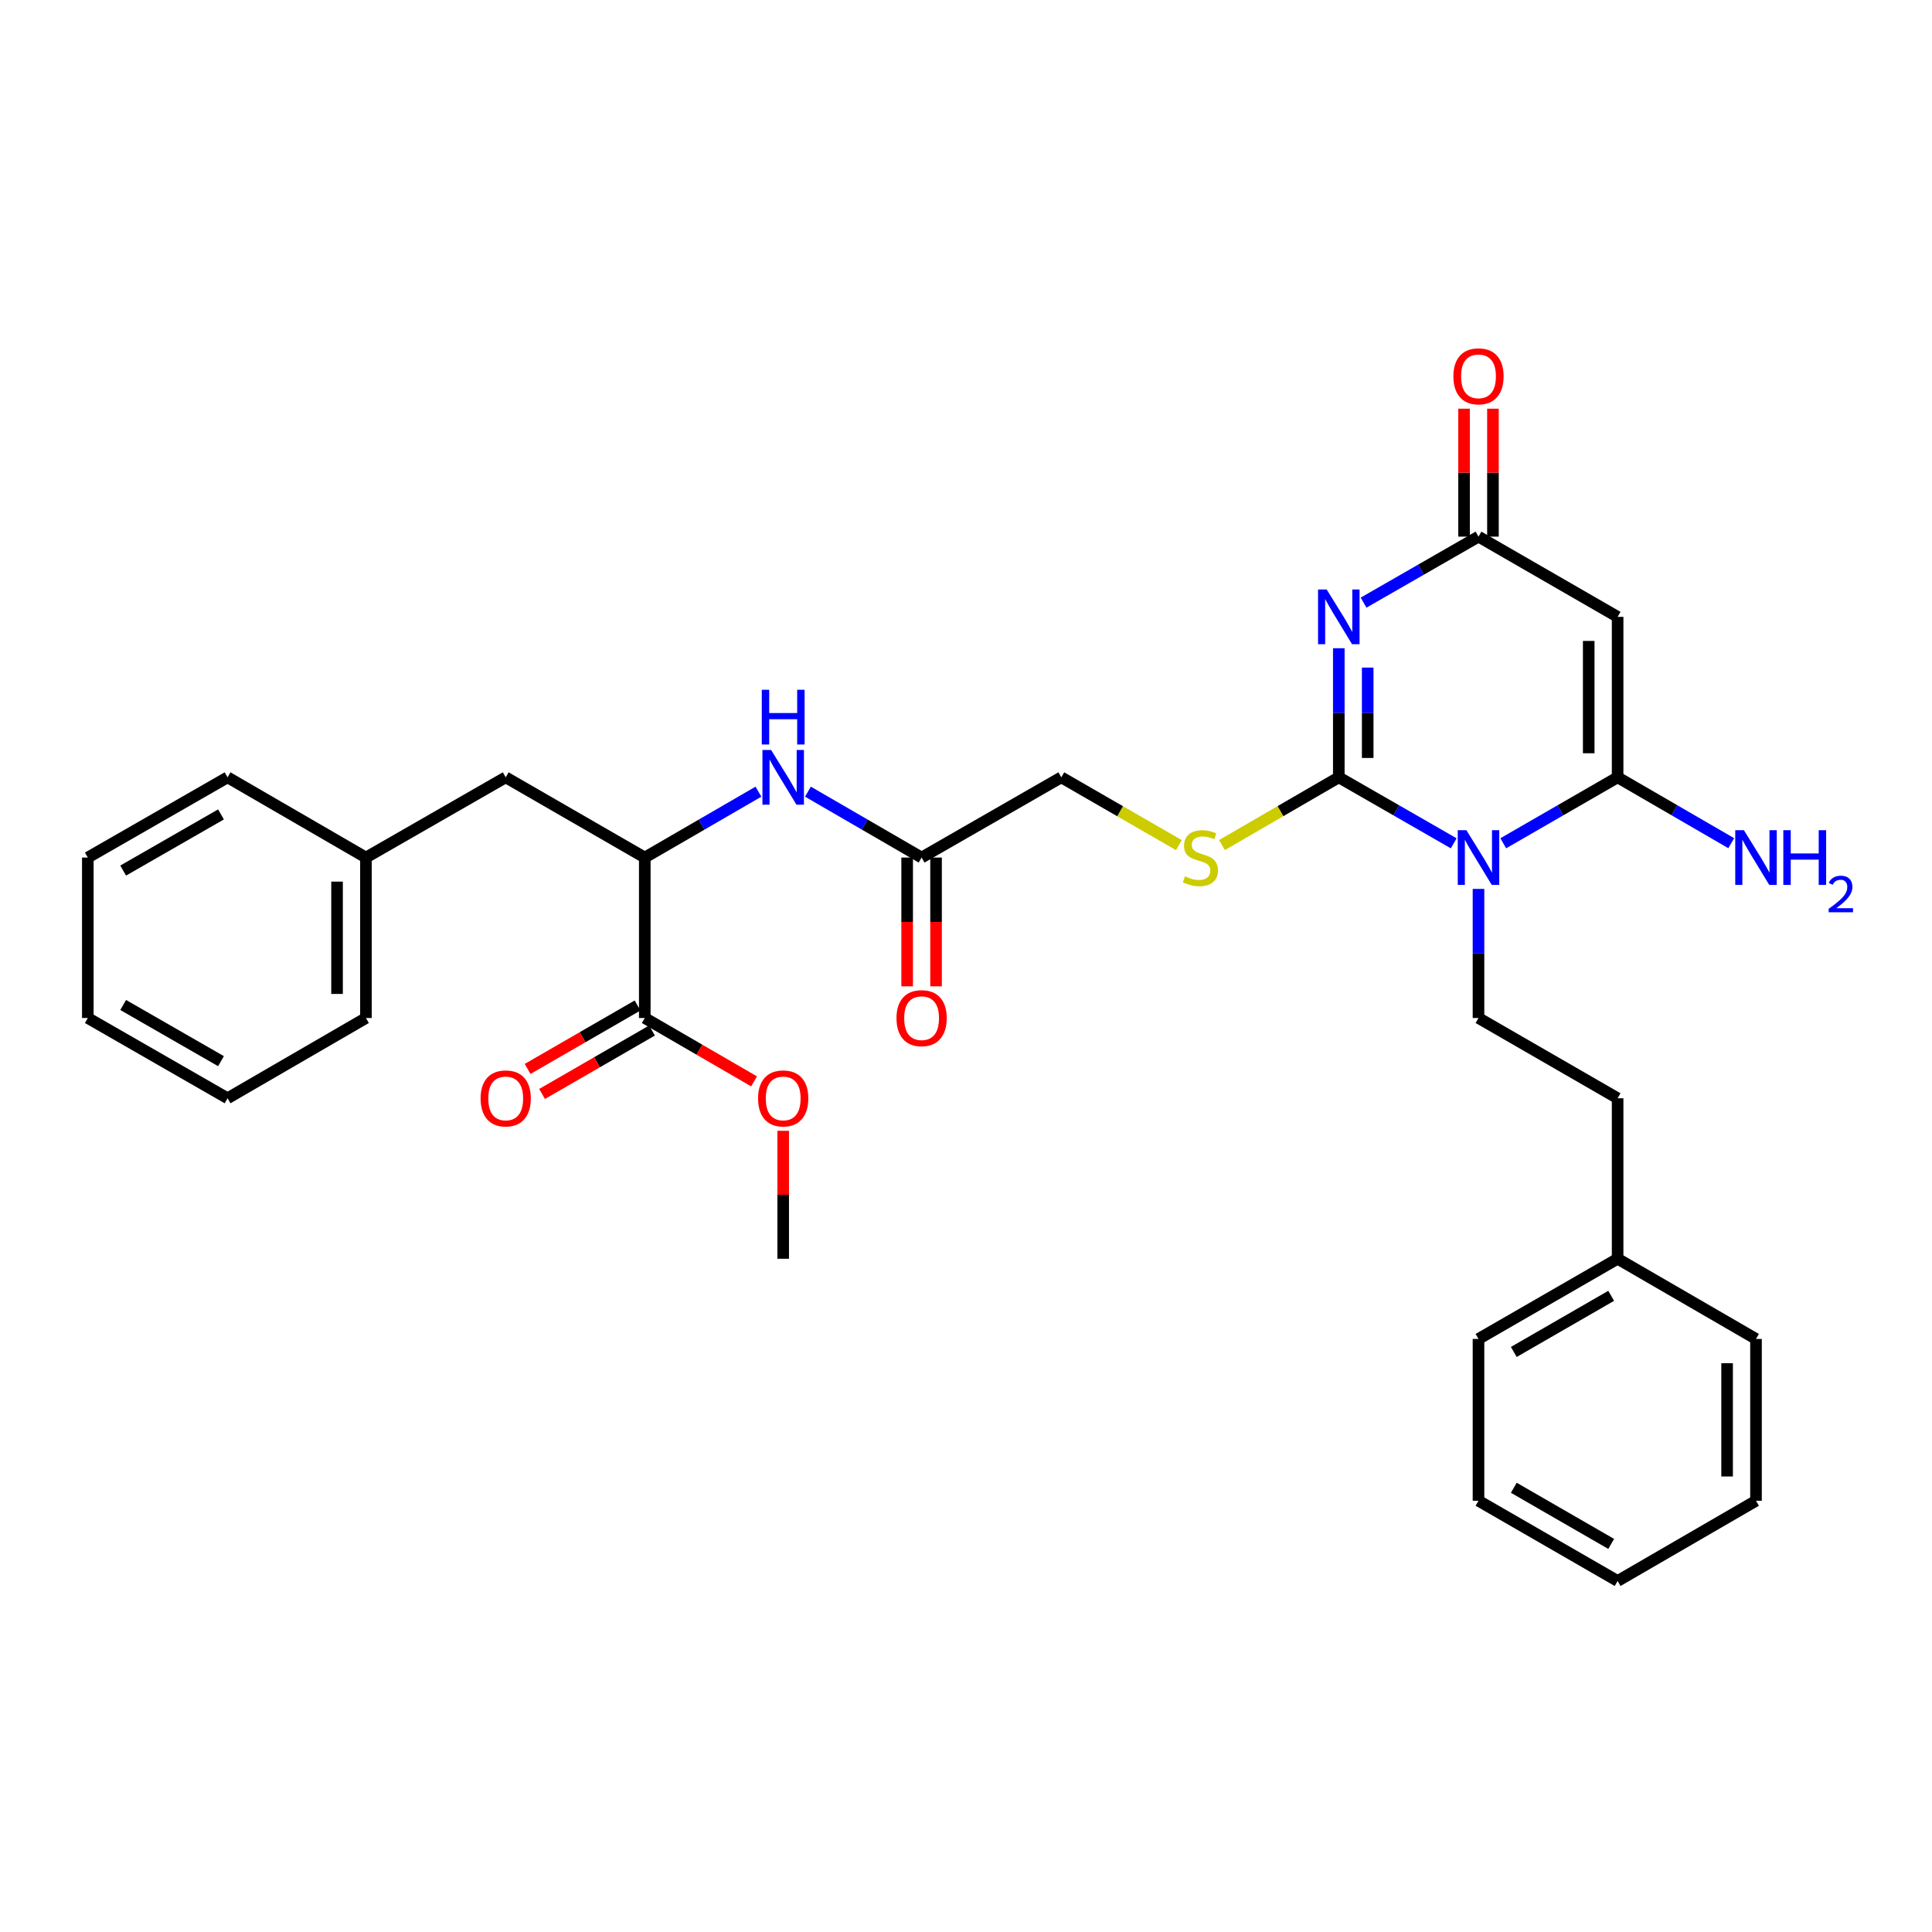 <?xml version='1.0' encoding='iso-8859-1'?>
<svg version='1.1' baseProfile='full'
              xmlns='http://www.w3.org/2000/svg'
                      xmlns:rdkit='http://www.rdkit.org/xml'
                      xmlns:xlink='http://www.w3.org/1999/xlink'
                  xml:space='preserve'
width='1000px' height='1000px' viewBox='0 0 1000 1000'>
<!-- END OF HEADER -->
<rect style='opacity:1.0;fill:#FFFFFF;stroke:none' width='1000' height='1000' x='0' y='0'> </rect>
<path class='bond-0' d='M 752.445,436.501 L 722.703,419.42' style='fill:none;fill-rule:evenodd;stroke:#0000FF;stroke-width:6px;stroke-linecap:butt;stroke-linejoin:miter;stroke-opacity:1' />
<path class='bond-0' d='M 722.703,419.42 L 692.962,402.34' style='fill:none;fill-rule:evenodd;stroke:#000000;stroke-width:6px;stroke-linecap:butt;stroke-linejoin:miter;stroke-opacity:1' />
<path class='bond-2' d='M 778.087,436.474 L 807.682,419.407' style='fill:none;fill-rule:evenodd;stroke:#0000FF;stroke-width:6px;stroke-linecap:butt;stroke-linejoin:miter;stroke-opacity:1' />
<path class='bond-2' d='M 807.682,419.407 L 837.277,402.34' style='fill:none;fill-rule:evenodd;stroke:#000000;stroke-width:6px;stroke-linecap:butt;stroke-linejoin:miter;stroke-opacity:1' />
<path class='bond-6' d='M 765.269,460.102 L 765.269,493.51' style='fill:none;fill-rule:evenodd;stroke:#0000FF;stroke-width:6px;stroke-linecap:butt;stroke-linejoin:miter;stroke-opacity:1' />
<path class='bond-6' d='M 765.269,493.51 L 765.269,526.918' style='fill:none;fill-rule:evenodd;stroke:#000000;stroke-width:6px;stroke-linecap:butt;stroke-linejoin:miter;stroke-opacity:1' />
<path class='bond-1' d='M 692.962,402.34 L 692.962,368.932' style='fill:none;fill-rule:evenodd;stroke:#000000;stroke-width:6px;stroke-linecap:butt;stroke-linejoin:miter;stroke-opacity:1' />
<path class='bond-1' d='M 692.962,368.932 L 692.962,335.524' style='fill:none;fill-rule:evenodd;stroke:#0000FF;stroke-width:6px;stroke-linecap:butt;stroke-linejoin:miter;stroke-opacity:1' />
<path class='bond-1' d='M 707.92,392.317 L 707.92,368.932' style='fill:none;fill-rule:evenodd;stroke:#000000;stroke-width:6px;stroke-linecap:butt;stroke-linejoin:miter;stroke-opacity:1' />
<path class='bond-1' d='M 707.92,368.932 L 707.92,345.546' style='fill:none;fill-rule:evenodd;stroke:#0000FF;stroke-width:6px;stroke-linecap:butt;stroke-linejoin:miter;stroke-opacity:1' />
<path class='bond-5' d='M 692.962,402.34 L 662.724,419.871' style='fill:none;fill-rule:evenodd;stroke:#000000;stroke-width:6px;stroke-linecap:butt;stroke-linejoin:miter;stroke-opacity:1' />
<path class='bond-5' d='M 662.724,419.871 L 632.486,437.402' style='fill:none;fill-rule:evenodd;stroke:#CCCC00;stroke-width:6px;stroke-linecap:butt;stroke-linejoin:miter;stroke-opacity:1' />
<path class='bond-32' d='M 705.786,311.922 L 735.528,294.842' style='fill:none;fill-rule:evenodd;stroke:#0000FF;stroke-width:6px;stroke-linecap:butt;stroke-linejoin:miter;stroke-opacity:1' />
<path class='bond-32' d='M 735.528,294.842 L 765.269,277.761' style='fill:none;fill-rule:evenodd;stroke:#000000;stroke-width:6px;stroke-linecap:butt;stroke-linejoin:miter;stroke-opacity:1' />
<path class='bond-3' d='M 837.277,402.34 L 837.277,319.287' style='fill:none;fill-rule:evenodd;stroke:#000000;stroke-width:6px;stroke-linecap:butt;stroke-linejoin:miter;stroke-opacity:1' />
<path class='bond-3' d='M 822.319,389.882 L 822.319,331.745' style='fill:none;fill-rule:evenodd;stroke:#000000;stroke-width:6px;stroke-linecap:butt;stroke-linejoin:miter;stroke-opacity:1' />
<path class='bond-12' d='M 837.277,402.34 L 866.685,419.389' style='fill:none;fill-rule:evenodd;stroke:#000000;stroke-width:6px;stroke-linecap:butt;stroke-linejoin:miter;stroke-opacity:1' />
<path class='bond-12' d='M 866.685,419.389 L 896.093,436.439' style='fill:none;fill-rule:evenodd;stroke:#0000FF;stroke-width:6px;stroke-linecap:butt;stroke-linejoin:miter;stroke-opacity:1' />
<path class='bond-4' d='M 837.277,319.287 L 765.269,277.761' style='fill:none;fill-rule:evenodd;stroke:#000000;stroke-width:6px;stroke-linecap:butt;stroke-linejoin:miter;stroke-opacity:1' />
<path class='bond-11' d='M 772.748,277.761 L 772.748,244.649' style='fill:none;fill-rule:evenodd;stroke:#000000;stroke-width:6px;stroke-linecap:butt;stroke-linejoin:miter;stroke-opacity:1' />
<path class='bond-11' d='M 772.748,244.649 L 772.748,211.537' style='fill:none;fill-rule:evenodd;stroke:#FF0000;stroke-width:6px;stroke-linecap:butt;stroke-linejoin:miter;stroke-opacity:1' />
<path class='bond-11' d='M 757.79,277.761 L 757.79,244.649' style='fill:none;fill-rule:evenodd;stroke:#000000;stroke-width:6px;stroke-linecap:butt;stroke-linejoin:miter;stroke-opacity:1' />
<path class='bond-11' d='M 757.79,244.649 L 757.79,211.537' style='fill:none;fill-rule:evenodd;stroke:#FF0000;stroke-width:6px;stroke-linecap:butt;stroke-linejoin:miter;stroke-opacity:1' />
<path class='bond-16' d='M 610.178,437.431 L 579.753,419.885' style='fill:none;fill-rule:evenodd;stroke:#CCCC00;stroke-width:6px;stroke-linecap:butt;stroke-linejoin:miter;stroke-opacity:1' />
<path class='bond-16' d='M 579.753,419.885 L 549.328,402.34' style='fill:none;fill-rule:evenodd;stroke:#000000;stroke-width:6px;stroke-linecap:butt;stroke-linejoin:miter;stroke-opacity:1' />
<path class='bond-17' d='M 765.269,526.918 L 837.277,568.461' style='fill:none;fill-rule:evenodd;stroke:#000000;stroke-width:6px;stroke-linecap:butt;stroke-linejoin:miter;stroke-opacity:1' />
<path class='bond-7' d='M 333.736,443.866 L 363.152,426.815' style='fill:none;fill-rule:evenodd;stroke:#000000;stroke-width:6px;stroke-linecap:butt;stroke-linejoin:miter;stroke-opacity:1' />
<path class='bond-7' d='M 363.152,426.815 L 392.568,409.765' style='fill:none;fill-rule:evenodd;stroke:#0000FF;stroke-width:6px;stroke-linecap:butt;stroke-linejoin:miter;stroke-opacity:1' />
<path class='bond-8' d='M 333.736,443.866 L 333.736,526.918' style='fill:none;fill-rule:evenodd;stroke:#000000;stroke-width:6px;stroke-linecap:butt;stroke-linejoin:miter;stroke-opacity:1' />
<path class='bond-13' d='M 333.736,443.866 L 261.753,402.34' style='fill:none;fill-rule:evenodd;stroke:#000000;stroke-width:6px;stroke-linecap:butt;stroke-linejoin:miter;stroke-opacity:1' />
<path class='bond-14' d='M 329.998,520.44 L 301.545,536.861' style='fill:none;fill-rule:evenodd;stroke:#000000;stroke-width:6px;stroke-linecap:butt;stroke-linejoin:miter;stroke-opacity:1' />
<path class='bond-14' d='M 301.545,536.861 L 273.092,553.282' style='fill:none;fill-rule:evenodd;stroke:#FF0000;stroke-width:6px;stroke-linecap:butt;stroke-linejoin:miter;stroke-opacity:1' />
<path class='bond-14' d='M 337.475,533.396 L 309.022,549.817' style='fill:none;fill-rule:evenodd;stroke:#000000;stroke-width:6px;stroke-linecap:butt;stroke-linejoin:miter;stroke-opacity:1' />
<path class='bond-14' d='M 309.022,549.817 L 280.569,566.237' style='fill:none;fill-rule:evenodd;stroke:#FF0000;stroke-width:6px;stroke-linecap:butt;stroke-linejoin:miter;stroke-opacity:1' />
<path class='bond-18' d='M 333.736,526.918 L 362.022,543.32' style='fill:none;fill-rule:evenodd;stroke:#000000;stroke-width:6px;stroke-linecap:butt;stroke-linejoin:miter;stroke-opacity:1' />
<path class='bond-18' d='M 362.022,543.32 L 390.308,559.722' style='fill:none;fill-rule:evenodd;stroke:#FF0000;stroke-width:6px;stroke-linecap:butt;stroke-linejoin:miter;stroke-opacity:1' />
<path class='bond-9' d='M 418.189,409.765 L 447.605,426.815' style='fill:none;fill-rule:evenodd;stroke:#0000FF;stroke-width:6px;stroke-linecap:butt;stroke-linejoin:miter;stroke-opacity:1' />
<path class='bond-9' d='M 447.605,426.815 L 477.021,443.866' style='fill:none;fill-rule:evenodd;stroke:#000000;stroke-width:6px;stroke-linecap:butt;stroke-linejoin:miter;stroke-opacity:1' />
<path class='bond-10' d='M 477.021,443.866 L 549.328,402.34' style='fill:none;fill-rule:evenodd;stroke:#000000;stroke-width:6px;stroke-linecap:butt;stroke-linejoin:miter;stroke-opacity:1' />
<path class='bond-15' d='M 469.542,443.866 L 469.542,477.194' style='fill:none;fill-rule:evenodd;stroke:#000000;stroke-width:6px;stroke-linecap:butt;stroke-linejoin:miter;stroke-opacity:1' />
<path class='bond-15' d='M 469.542,477.194 L 469.542,510.522' style='fill:none;fill-rule:evenodd;stroke:#FF0000;stroke-width:6px;stroke-linecap:butt;stroke-linejoin:miter;stroke-opacity:1' />
<path class='bond-15' d='M 484.5,443.866 L 484.5,477.194' style='fill:none;fill-rule:evenodd;stroke:#000000;stroke-width:6px;stroke-linecap:butt;stroke-linejoin:miter;stroke-opacity:1' />
<path class='bond-15' d='M 484.5,477.194 L 484.5,510.522' style='fill:none;fill-rule:evenodd;stroke:#FF0000;stroke-width:6px;stroke-linecap:butt;stroke-linejoin:miter;stroke-opacity:1' />
<path class='bond-19' d='M 261.753,402.34 L 189.412,443.866' style='fill:none;fill-rule:evenodd;stroke:#000000;stroke-width:6px;stroke-linecap:butt;stroke-linejoin:miter;stroke-opacity:1' />
<path class='bond-20' d='M 837.277,568.461 L 837.277,651.53' style='fill:none;fill-rule:evenodd;stroke:#000000;stroke-width:6px;stroke-linecap:butt;stroke-linejoin:miter;stroke-opacity:1' />
<path class='bond-21' d='M 405.378,585.298 L 405.378,618.414' style='fill:none;fill-rule:evenodd;stroke:#FF0000;stroke-width:6px;stroke-linecap:butt;stroke-linejoin:miter;stroke-opacity:1' />
<path class='bond-21' d='M 405.378,618.414 L 405.378,651.53' style='fill:none;fill-rule:evenodd;stroke:#000000;stroke-width:6px;stroke-linecap:butt;stroke-linejoin:miter;stroke-opacity:1' />
<path class='bond-22' d='M 189.412,443.866 L 189.412,526.918' style='fill:none;fill-rule:evenodd;stroke:#000000;stroke-width:6px;stroke-linecap:butt;stroke-linejoin:miter;stroke-opacity:1' />
<path class='bond-22' d='M 174.454,456.324 L 174.454,514.46' style='fill:none;fill-rule:evenodd;stroke:#000000;stroke-width:6px;stroke-linecap:butt;stroke-linejoin:miter;stroke-opacity:1' />
<path class='bond-23' d='M 189.412,443.866 L 117.787,402.34' style='fill:none;fill-rule:evenodd;stroke:#000000;stroke-width:6px;stroke-linecap:butt;stroke-linejoin:miter;stroke-opacity:1' />
<path class='bond-24' d='M 837.277,651.53 L 765.269,693.039' style='fill:none;fill-rule:evenodd;stroke:#000000;stroke-width:6px;stroke-linecap:butt;stroke-linejoin:miter;stroke-opacity:1' />
<path class='bond-24' d='M 833.946,670.716 L 783.541,699.772' style='fill:none;fill-rule:evenodd;stroke:#000000;stroke-width:6px;stroke-linecap:butt;stroke-linejoin:miter;stroke-opacity:1' />
<path class='bond-25' d='M 837.277,651.53 L 908.903,693.039' style='fill:none;fill-rule:evenodd;stroke:#000000;stroke-width:6px;stroke-linecap:butt;stroke-linejoin:miter;stroke-opacity:1' />
<path class='bond-28' d='M 189.412,526.918 L 117.787,568.461' style='fill:none;fill-rule:evenodd;stroke:#000000;stroke-width:6px;stroke-linecap:butt;stroke-linejoin:miter;stroke-opacity:1' />
<path class='bond-29' d='M 117.787,402.34 L 45.455,443.866' style='fill:none;fill-rule:evenodd;stroke:#000000;stroke-width:6px;stroke-linecap:butt;stroke-linejoin:miter;stroke-opacity:1' />
<path class='bond-29' d='M 114.384,421.541 L 63.752,450.609' style='fill:none;fill-rule:evenodd;stroke:#000000;stroke-width:6px;stroke-linecap:butt;stroke-linejoin:miter;stroke-opacity:1' />
<path class='bond-26' d='M 765.269,693.039 L 765.269,776.79' style='fill:none;fill-rule:evenodd;stroke:#000000;stroke-width:6px;stroke-linecap:butt;stroke-linejoin:miter;stroke-opacity:1' />
<path class='bond-27' d='M 908.903,693.039 L 908.903,776.79' style='fill:none;fill-rule:evenodd;stroke:#000000;stroke-width:6px;stroke-linecap:butt;stroke-linejoin:miter;stroke-opacity:1' />
<path class='bond-27' d='M 893.945,705.602 L 893.945,764.227' style='fill:none;fill-rule:evenodd;stroke:#000000;stroke-width:6px;stroke-linecap:butt;stroke-linejoin:miter;stroke-opacity:1' />
<path class='bond-33' d='M 765.269,776.79 L 837.277,818.316' style='fill:none;fill-rule:evenodd;stroke:#000000;stroke-width:6px;stroke-linecap:butt;stroke-linejoin:miter;stroke-opacity:1' />
<path class='bond-33' d='M 783.543,770.061 L 833.949,799.129' style='fill:none;fill-rule:evenodd;stroke:#000000;stroke-width:6px;stroke-linecap:butt;stroke-linejoin:miter;stroke-opacity:1' />
<path class='bond-30' d='M 908.903,776.79 L 837.277,818.316' style='fill:none;fill-rule:evenodd;stroke:#000000;stroke-width:6px;stroke-linecap:butt;stroke-linejoin:miter;stroke-opacity:1' />
<path class='bond-34' d='M 117.787,568.461 L 45.455,526.918' style='fill:none;fill-rule:evenodd;stroke:#000000;stroke-width:6px;stroke-linecap:butt;stroke-linejoin:miter;stroke-opacity:1' />
<path class='bond-34' d='M 114.387,549.258 L 63.754,520.178' style='fill:none;fill-rule:evenodd;stroke:#000000;stroke-width:6px;stroke-linecap:butt;stroke-linejoin:miter;stroke-opacity:1' />
<path class='bond-31' d='M 45.455,443.866 L 45.455,526.918' style='fill:none;fill-rule:evenodd;stroke:#000000;stroke-width:6px;stroke-linecap:butt;stroke-linejoin:miter;stroke-opacity:1' />
<path  class='atom-0' d='M 759.009 429.706
L 768.289 444.706
Q 769.209 446.186, 770.689 448.866
Q 772.169 451.546, 772.249 451.706
L 772.249 429.706
L 776.009 429.706
L 776.009 458.026
L 772.129 458.026
L 762.169 441.626
Q 761.009 439.706, 759.769 437.506
Q 758.569 435.306, 758.209 434.626
L 758.209 458.026
L 754.529 458.026
L 754.529 429.706
L 759.009 429.706
' fill='#0000FF'/>
<path  class='atom-2' d='M 686.702 305.127
L 695.982 320.127
Q 696.902 321.607, 698.382 324.287
Q 699.862 326.967, 699.942 327.127
L 699.942 305.127
L 703.702 305.127
L 703.702 333.447
L 699.822 333.447
L 689.862 317.047
Q 688.702 315.127, 687.462 312.927
Q 686.262 310.727, 685.902 310.047
L 685.902 333.447
L 682.222 333.447
L 682.222 305.127
L 686.702 305.127
' fill='#0000FF'/>
<path  class='atom-6' d='M 613.336 453.586
Q 613.656 453.706, 614.976 454.266
Q 616.296 454.826, 617.736 455.186
Q 619.216 455.506, 620.656 455.506
Q 623.336 455.506, 624.896 454.226
Q 626.456 452.906, 626.456 450.626
Q 626.456 449.066, 625.656 448.106
Q 624.896 447.146, 623.696 446.626
Q 622.496 446.106, 620.496 445.506
Q 617.976 444.746, 616.456 444.026
Q 614.976 443.306, 613.896 441.786
Q 612.856 440.266, 612.856 437.706
Q 612.856 434.146, 615.256 431.946
Q 617.696 429.746, 622.496 429.746
Q 625.776 429.746, 629.496 431.306
L 628.576 434.386
Q 625.176 432.986, 622.616 432.986
Q 619.856 432.986, 618.336 434.146
Q 616.816 435.266, 616.856 437.226
Q 616.856 438.746, 617.616 439.666
Q 618.416 440.586, 619.536 441.106
Q 620.696 441.626, 622.616 442.226
Q 625.176 443.026, 626.696 443.826
Q 628.216 444.626, 629.296 446.266
Q 630.416 447.866, 630.416 450.626
Q 630.416 454.546, 627.776 456.666
Q 625.176 458.746, 620.816 458.746
Q 618.296 458.746, 616.376 458.186
Q 614.496 457.666, 612.256 456.746
L 613.336 453.586
' fill='#CCCC00'/>
<path  class='atom-10' d='M 399.118 388.18
L 408.398 403.18
Q 409.318 404.66, 410.798 407.34
Q 412.278 410.02, 412.358 410.18
L 412.358 388.18
L 416.118 388.18
L 416.118 416.5
L 412.238 416.5
L 402.278 400.1
Q 401.118 398.18, 399.878 395.98
Q 398.678 393.78, 398.318 393.1
L 398.318 416.5
L 394.638 416.5
L 394.638 388.18
L 399.118 388.18
' fill='#0000FF'/>
<path  class='atom-10' d='M 394.298 357.028
L 398.138 357.028
L 398.138 369.068
L 412.618 369.068
L 412.618 357.028
L 416.458 357.028
L 416.458 385.348
L 412.618 385.348
L 412.618 372.268
L 398.138 372.268
L 398.138 385.348
L 394.298 385.348
L 394.298 357.028
' fill='#0000FF'/>
<path  class='atom-12' d='M 752.269 194.781
Q 752.269 187.981, 755.629 184.181
Q 758.989 180.381, 765.269 180.381
Q 771.549 180.381, 774.909 184.181
Q 778.269 187.981, 778.269 194.781
Q 778.269 201.661, 774.869 205.581
Q 771.469 209.461, 765.269 209.461
Q 759.029 209.461, 755.629 205.581
Q 752.269 201.701, 752.269 194.781
M 765.269 206.261
Q 769.589 206.261, 771.909 203.381
Q 774.269 200.461, 774.269 194.781
Q 774.269 189.221, 771.909 186.421
Q 769.589 183.581, 765.269 183.581
Q 760.949 183.581, 758.589 186.381
Q 756.269 189.181, 756.269 194.781
Q 756.269 200.501, 758.589 203.381
Q 760.949 206.261, 765.269 206.261
' fill='#FF0000'/>
<path  class='atom-13' d='M 902.643 429.706
L 911.923 444.706
Q 912.843 446.186, 914.323 448.866
Q 915.803 451.546, 915.883 451.706
L 915.883 429.706
L 919.643 429.706
L 919.643 458.026
L 915.763 458.026
L 905.803 441.626
Q 904.643 439.706, 903.403 437.506
Q 902.203 435.306, 901.843 434.626
L 901.843 458.026
L 898.163 458.026
L 898.163 429.706
L 902.643 429.706
' fill='#0000FF'/>
<path  class='atom-13' d='M 923.043 429.706
L 926.883 429.706
L 926.883 441.746
L 941.363 441.746
L 941.363 429.706
L 945.203 429.706
L 945.203 458.026
L 941.363 458.026
L 941.363 444.946
L 926.883 444.946
L 926.883 458.026
L 923.043 458.026
L 923.043 429.706
' fill='#0000FF'/>
<path  class='atom-13' d='M 946.576 457.032
Q 947.262 455.263, 948.899 454.287
Q 950.536 453.283, 952.806 453.283
Q 955.631 453.283, 957.215 454.815
Q 958.799 456.346, 958.799 459.065
Q 958.799 461.837, 956.74 464.424
Q 954.707 467.011, 950.483 470.074
L 959.116 470.074
L 959.116 472.186
L 946.523 472.186
L 946.523 470.417
Q 950.008 467.935, 952.067 466.087
Q 954.153 464.239, 955.156 462.576
Q 956.159 460.913, 956.159 459.197
Q 956.159 457.402, 955.261 456.399
Q 954.364 455.395, 952.806 455.395
Q 951.301 455.395, 950.298 456.003
Q 949.295 456.61, 948.582 457.956
L 946.576 457.032
' fill='#0000FF'/>
<path  class='atom-15' d='M 248.753 568.541
Q 248.753 561.741, 252.113 557.941
Q 255.473 554.141, 261.753 554.141
Q 268.033 554.141, 271.393 557.941
Q 274.753 561.741, 274.753 568.541
Q 274.753 575.421, 271.353 579.341
Q 267.953 583.221, 261.753 583.221
Q 255.513 583.221, 252.113 579.341
Q 248.753 575.461, 248.753 568.541
M 261.753 580.021
Q 266.073 580.021, 268.393 577.141
Q 270.753 574.221, 270.753 568.541
Q 270.753 562.981, 268.393 560.181
Q 266.073 557.341, 261.753 557.341
Q 257.433 557.341, 255.073 560.141
Q 252.753 562.941, 252.753 568.541
Q 252.753 574.261, 255.073 577.141
Q 257.433 580.021, 261.753 580.021
' fill='#FF0000'/>
<path  class='atom-16' d='M 464.021 526.998
Q 464.021 520.198, 467.381 516.398
Q 470.741 512.598, 477.021 512.598
Q 483.301 512.598, 486.661 516.398
Q 490.021 520.198, 490.021 526.998
Q 490.021 533.878, 486.621 537.798
Q 483.221 541.678, 477.021 541.678
Q 470.781 541.678, 467.381 537.798
Q 464.021 533.918, 464.021 526.998
M 477.021 538.478
Q 481.341 538.478, 483.661 535.598
Q 486.021 532.678, 486.021 526.998
Q 486.021 521.438, 483.661 518.638
Q 481.341 515.798, 477.021 515.798
Q 472.701 515.798, 470.341 518.598
Q 468.021 521.398, 468.021 526.998
Q 468.021 532.718, 470.341 535.598
Q 472.701 538.478, 477.021 538.478
' fill='#FF0000'/>
<path  class='atom-19' d='M 392.378 568.541
Q 392.378 561.741, 395.738 557.941
Q 399.098 554.141, 405.378 554.141
Q 411.658 554.141, 415.018 557.941
Q 418.378 561.741, 418.378 568.541
Q 418.378 575.421, 414.978 579.341
Q 411.578 583.221, 405.378 583.221
Q 399.138 583.221, 395.738 579.341
Q 392.378 575.461, 392.378 568.541
M 405.378 580.021
Q 409.698 580.021, 412.018 577.141
Q 414.378 574.221, 414.378 568.541
Q 414.378 562.981, 412.018 560.181
Q 409.698 557.341, 405.378 557.341
Q 401.058 557.341, 398.698 560.141
Q 396.378 562.941, 396.378 568.541
Q 396.378 574.261, 398.698 577.141
Q 401.058 580.021, 405.378 580.021
' fill='#FF0000'/>
</svg>
